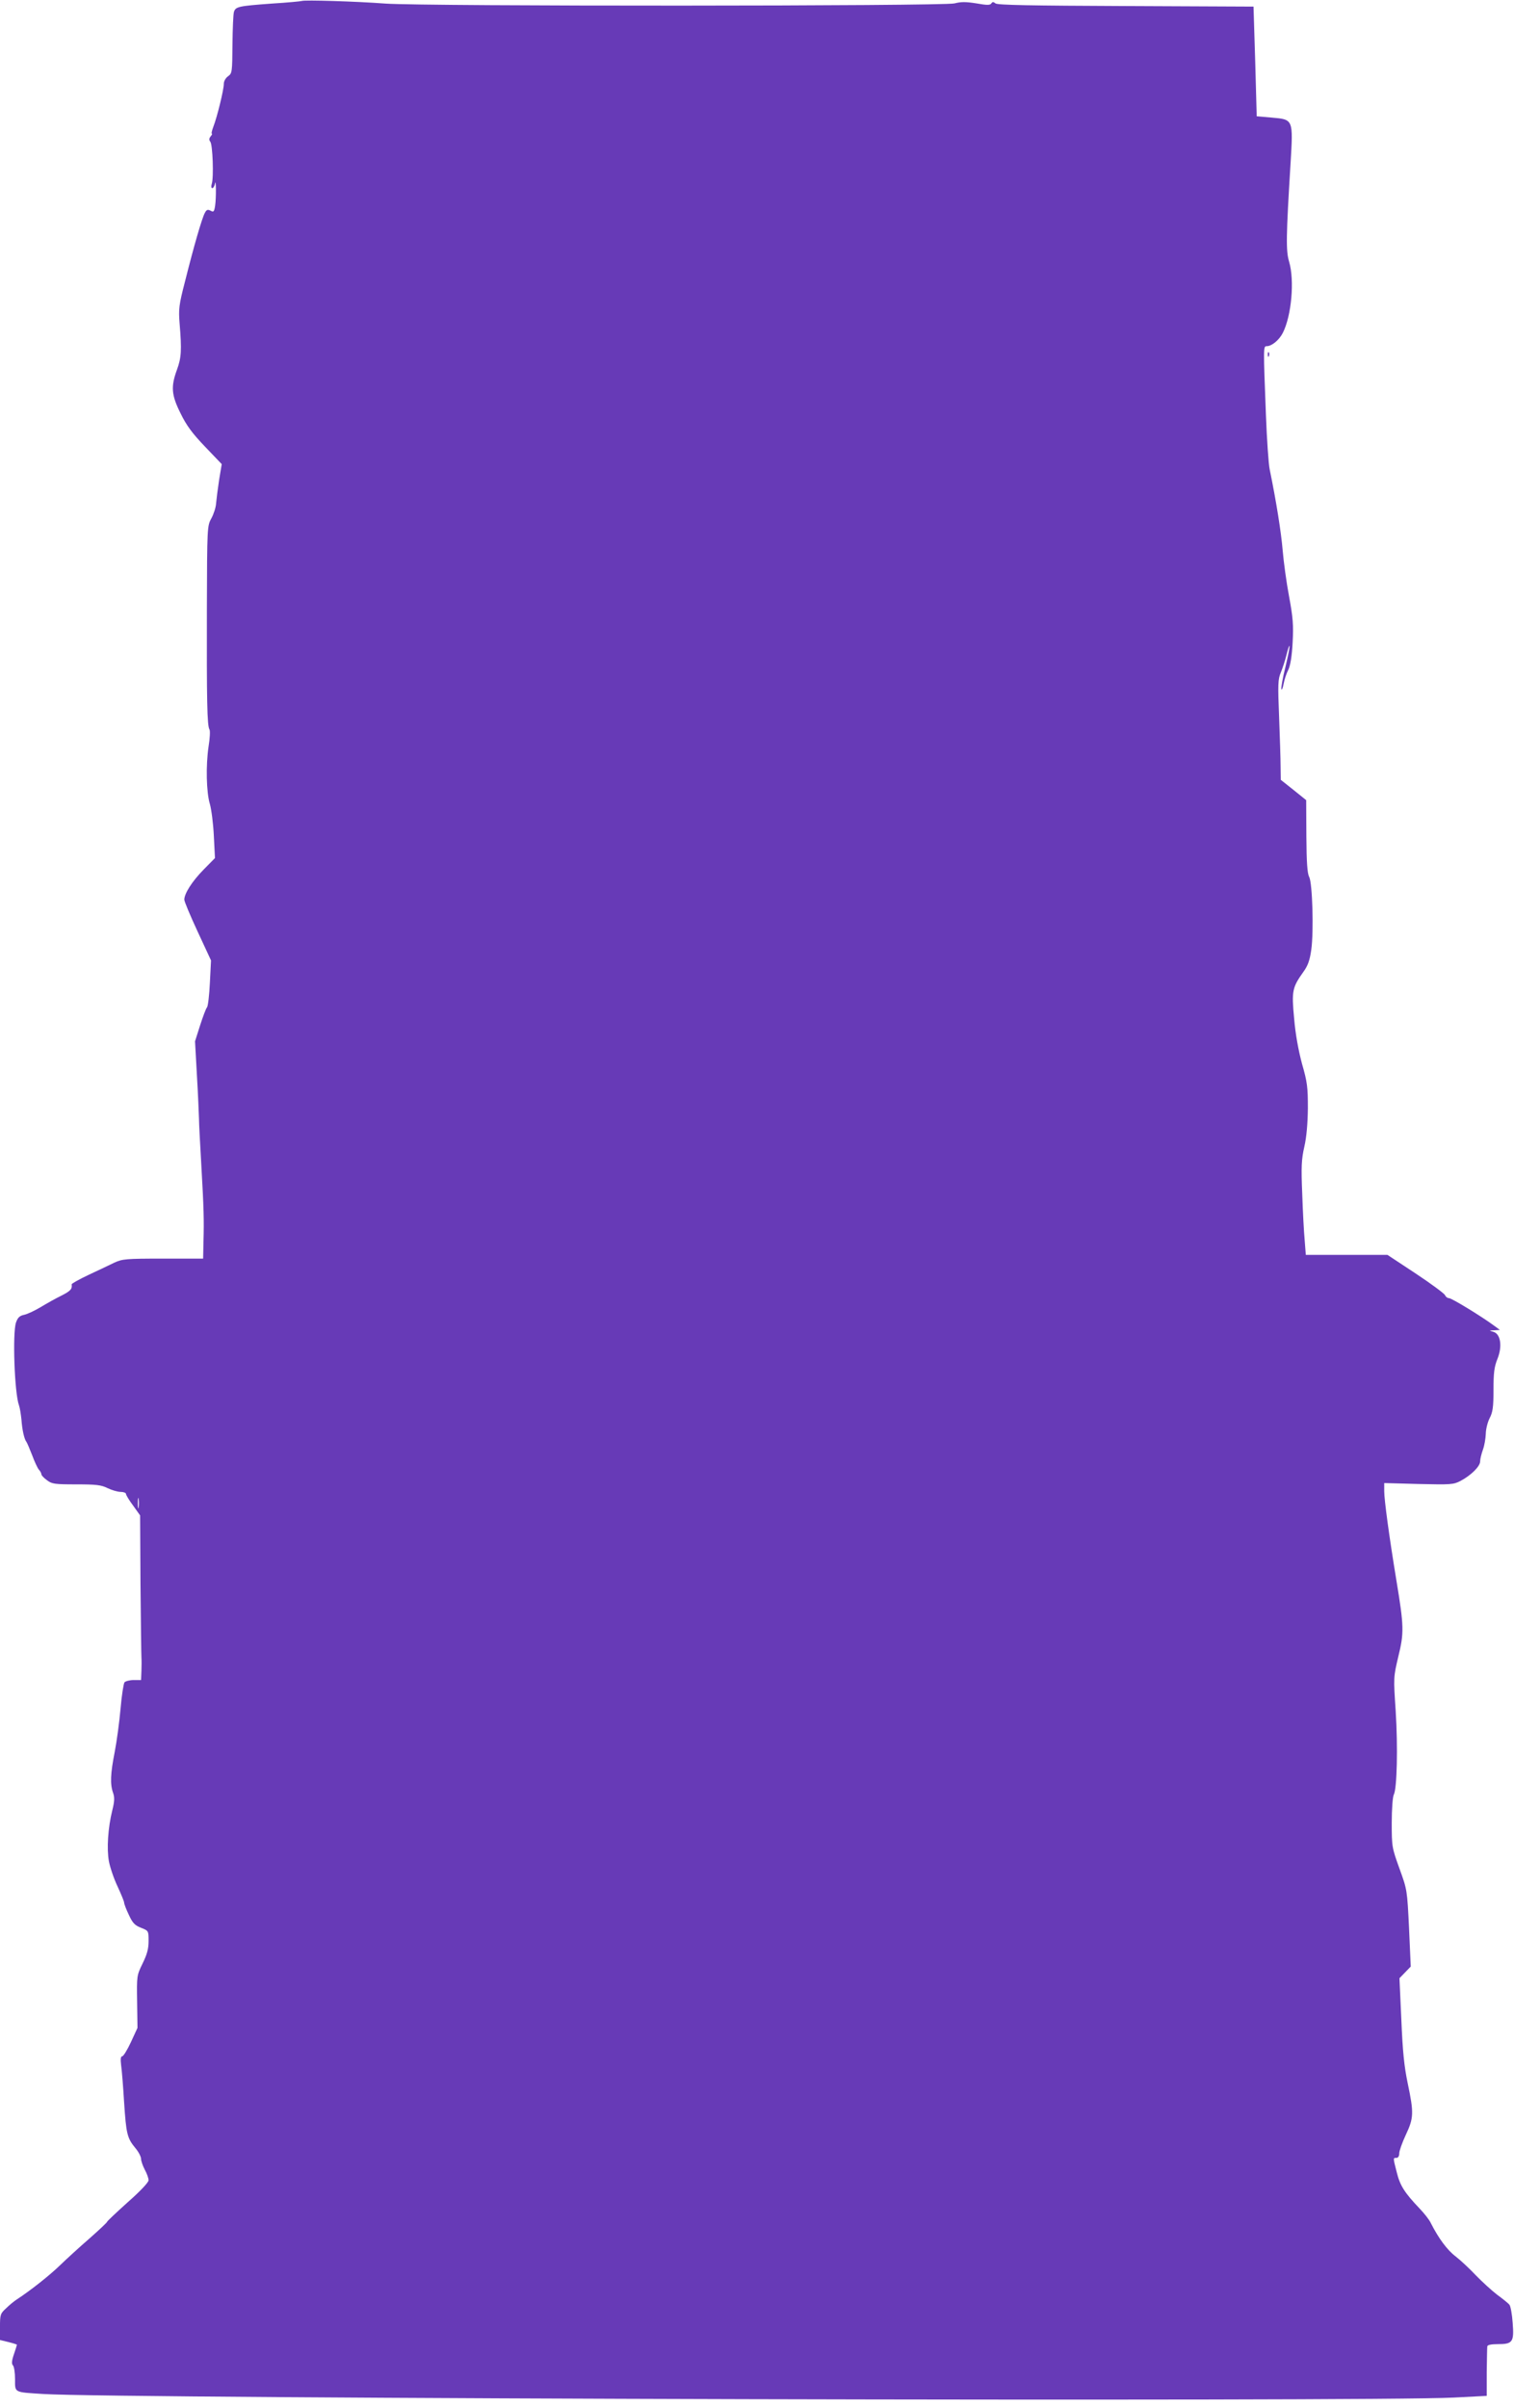 <?xml version="1.0" standalone="no"?>
<!DOCTYPE svg PUBLIC "-//W3C//DTD SVG 20010904//EN"
 "http://www.w3.org/TR/2001/REC-SVG-20010904/DTD/svg10.dtd">
<svg version="1.0" xmlns="http://www.w3.org/2000/svg"
 width="805pt" height="1280pt" viewBox="0 0 805 1280"
 preserveAspectRatio="xMidYMid meet">
<g transform="translate(0,1280) scale(0.1,-0.1)"
fill="#673ab7" stroke="none">
<path d="M1605 12795 c-5 -2 -77 -9 -160 -14 -176 -13 -192 -16 -201 -44 -4
-12 -7 -90 -8 -174 -1 -146 -2 -153 -23 -168 -14 -10 -23 -27 -23 -41 0 -31
-35 -174 -55 -226 -8 -21 -12 -38 -9 -38 4 0 1 -7 -6 -15 -9 -11 -9 -19 -2
-28 13 -15 19 -191 8 -224 -4 -14 -3 -23 3 -23 5 0 11 10 14 23 6 36 7 -74 1
-115 -5 -33 -8 -37 -24 -28 -15 8 -22 6 -31 -12 -15 -27 -59 -179 -105 -363
-33 -127 -35 -148 -29 -225 12 -143 9 -182 -14 -245 -33 -90 -30 -134 19 -232
31 -64 62 -106 130 -177 l89 -93 -14 -84 c-7 -46 -14 -102 -16 -124 -1 -22
-13 -58 -25 -80 -22 -40 -23 -44 -24 -485 -1 -482 1 -618 14 -638 4 -7 2 -47
-5 -90 -15 -101 -12 -243 7 -306 8 -28 18 -104 21 -169 l6 -118 -61 -62 c-61
-62 -102 -127 -102 -159 0 -10 32 -86 71 -170 l71 -153 -6 -118 c-3 -66 -10
-124 -15 -131 -6 -6 -22 -50 -37 -96 l-27 -85 10 -180 c6 -99 10 -202 11 -230
0 -27 6 -135 12 -240 14 -245 15 -300 12 -412 l-2 -93 -213 0 c-198 0 -216 -2
-258 -21 -24 -12 -86 -41 -137 -65 -51 -24 -92 -47 -91 -51 4 -24 -6 -35 -53
-59 -29 -14 -79 -42 -112 -62 -32 -19 -72 -38 -89 -41 -23 -5 -33 -15 -42 -41
-19 -56 -8 -375 16 -440 5 -14 10 -47 13 -75 4 -57 15 -105 27 -120 4 -6 17
-37 30 -70 12 -33 28 -67 35 -76 8 -8 14 -20 14 -25 0 -6 13 -20 30 -32 26
-20 41 -22 155 -22 106 0 133 -3 167 -20 23 -11 54 -20 70 -20 15 0 28 -5 28
-11 0 -6 17 -34 38 -62 l37 -52 2 -365 c2 -201 4 -376 5 -390 1 -14 1 -46 0
-72 l-2 -48 -39 0 c-21 0 -43 -6 -49 -12 -5 -7 -15 -70 -21 -140 -6 -69 -20
-173 -31 -230 -23 -117 -25 -171 -9 -217 9 -25 8 -46 -4 -94 -23 -93 -30 -204
-18 -270 6 -32 26 -92 46 -134 19 -41 35 -80 35 -86 0 -7 11 -36 25 -65 20
-44 32 -56 65 -69 40 -16 40 -16 40 -71 0 -41 -8 -70 -32 -119 -31 -64 -31
-65 -29 -203 l2 -139 -35 -76 c-19 -41 -40 -75 -46 -75 -8 0 -10 -15 -6 -47 4
-27 11 -116 16 -199 11 -166 16 -189 60 -242 17 -20 30 -46 30 -57 0 -11 9
-37 20 -58 11 -20 20 -45 20 -56 0 -11 -44 -58 -110 -116 -60 -54 -110 -101
-110 -104 0 -4 -43 -44 -95 -90 -52 -45 -123 -110 -157 -143 -56 -54 -156
-133 -228 -180 -14 -9 -40 -30 -57 -47 -31 -28 -33 -34 -33 -99 l0 -70 45 -11
c25 -6 45 -13 45 -14 0 -2 -7 -25 -16 -51 -12 -35 -13 -51 -5 -59 6 -6 11 -39
11 -73 0 -73 -8 -69 150 -79 386 -25 7075 -42 7500 -19 l175 9 0 125 c1 69 2
131 3 138 1 8 21 12 56 12 79 0 87 11 79 113 -3 45 -11 88 -17 96 -6 8 -36 32
-66 54 -30 23 -80 69 -113 103 -32 34 -80 79 -107 100 -45 34 -91 96 -133 179
-8 17 -35 51 -59 76 -80 84 -104 122 -121 191 -21 81 -20 78 -2 78 9 0 15 9
15 25 0 13 16 57 35 98 42 89 43 116 10 273 -19 91 -27 170 -34 339 l-10 220
30 31 30 31 -9 204 c-10 204 -10 204 -51 317 -40 111 -41 116 -41 243 0 73 5
139 11 150 17 33 22 253 10 444 -12 179 -12 180 14 290 31 126 30 161 -10 403
-39 237 -65 430 -65 476 l0 43 183 -5 c172 -4 185 -3 222 16 57 30 105 78 105
104 0 13 7 41 15 63 8 22 14 59 15 83 0 23 9 61 20 83 17 32 21 59 21 152 0
90 4 122 21 164 27 67 17 133 -22 144 -24 7 -24 7 5 8 l30 2 -30 22 c-63 47
-226 147 -241 147 -8 0 -17 7 -21 16 -3 8 -73 60 -156 115 l-150 99 -217 0
-217 0 -6 78 c-4 42 -10 154 -13 247 -6 143 -4 183 11 249 12 52 18 124 19
205 0 112 -3 139 -31 236 -19 71 -35 157 -42 241 -14 147 -10 165 49 248 24
33 34 61 42 117 14 100 6 356 -11 388 -10 18 -14 76 -15 217 l-1 191 -67 54
-68 54 -1 70 c0 38 -4 158 -8 265 -7 172 -6 200 9 235 9 22 23 64 30 93 7 29
14 51 16 49 3 -2 -7 -52 -21 -111 -15 -59 -24 -113 -22 -119 2 -7 8 6 12 28 4
22 15 56 25 75 11 23 19 71 23 145 5 92 2 132 -19 245 -14 74 -29 185 -34 245
-8 96 -34 260 -69 430 -6 28 -15 158 -20 290 -14 362 -14 365 4 365 27 0 66
32 86 71 46 91 63 279 33 379 -17 57 -16 133 8 522 14 235 15 233 -100 243
l-80 7 -8 291 -9 292 -679 3 c-503 2 -683 5 -693 14 -11 9 -16 9 -22 0 -6 -10
-23 -10 -79 0 -57 9 -82 9 -117 0 -57 -15 -2817 -16 -3025 -1 -160 12 -431 20
-445 14z m-868 -8007 c-2 -13 -4 -3 -4 22 0 25 2 35 4 23 2 -13 2 -33 0 -45z"/>
<path d="M6741 10914 c0 -11 3 -14 6 -6 3 7 2 16 -1 19 -3 4 -6 -2 -5 -13z"/>
</g>
</svg>
